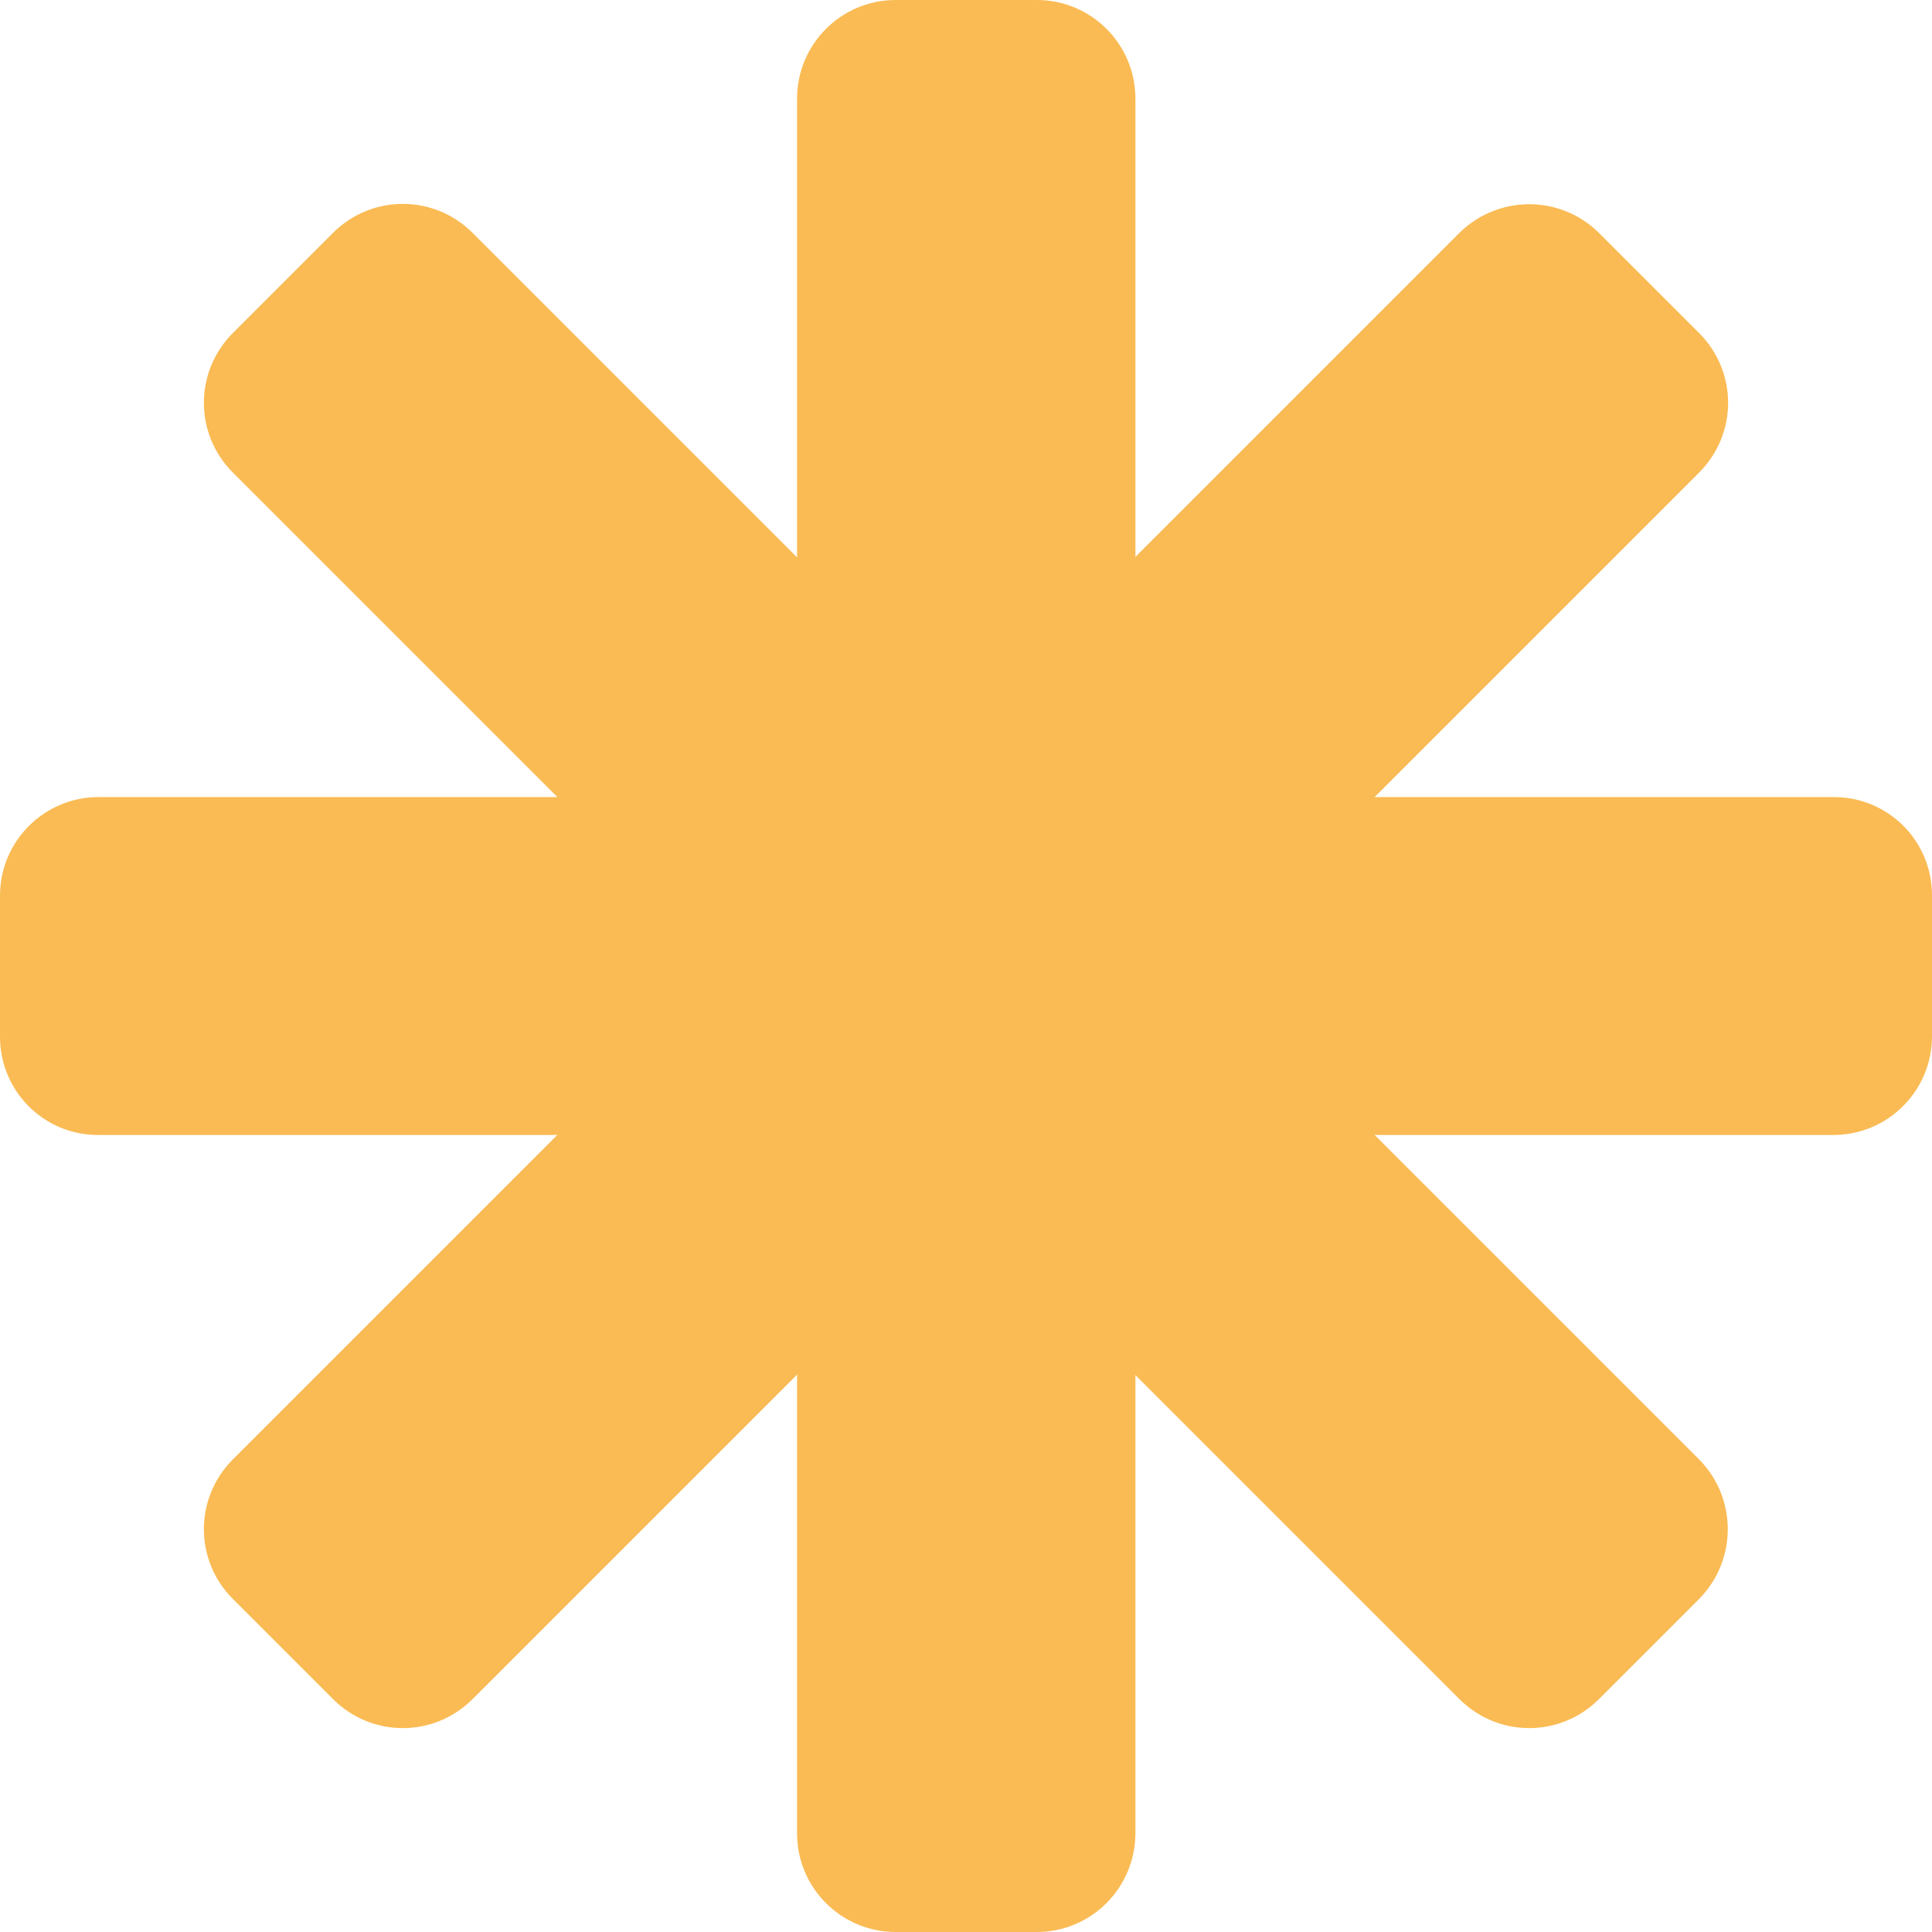 <svg width="52" height="52" viewBox="0 0 52 52" fill="none" xmlns="http://www.w3.org/2000/svg">
<g clip-path="url(#clip0_58_333)">
<path d="M27.904 52H24.108C22.641 52 21.453 50.812 21.453 49.344V2.656C21.453 1.188 22.641 0 24.108 0H27.904C29.372 0 30.56 1.188 30.56 2.656V49.332C30.56 50.812 29.372 52 27.904 52Z" fill="#FABB54"/>
<path d="M52 24.096V27.892C52 29.359 50.812 30.548 49.344 30.548H2.656C1.188 30.56 0 29.371 0 27.904V24.108C0 22.641 1.188 21.453 2.656 21.453H49.332C50.812 21.44 52 22.629 52 24.096Z" fill="#FABB54"/>
<path d="M43.038 6.27L45.73 8.962C46.773 10.005 46.773 11.678 45.73 12.721L12.721 45.73C11.678 46.773 10.005 46.773 8.962 45.73L6.269 43.038C5.227 41.995 5.227 40.322 6.269 39.279L39.279 6.27C40.322 5.239 41.995 5.239 43.038 6.27Z" fill="#FABB54"/>
<path d="M45.73 43.038L43.038 45.73C41.995 46.773 40.322 46.773 39.279 45.73L6.269 12.721C5.227 11.678 5.227 10.005 6.269 8.962L8.962 6.269C10.005 5.227 11.678 5.227 12.721 6.269L45.73 39.279C46.761 40.322 46.761 41.995 45.73 43.038Z" fill="#FABB54"/>
</g>
<defs>
<clipPath id="clip0_58_333">
<rect width="52" height="52" fill="white"/>
</clipPath>
</defs>
</svg>
